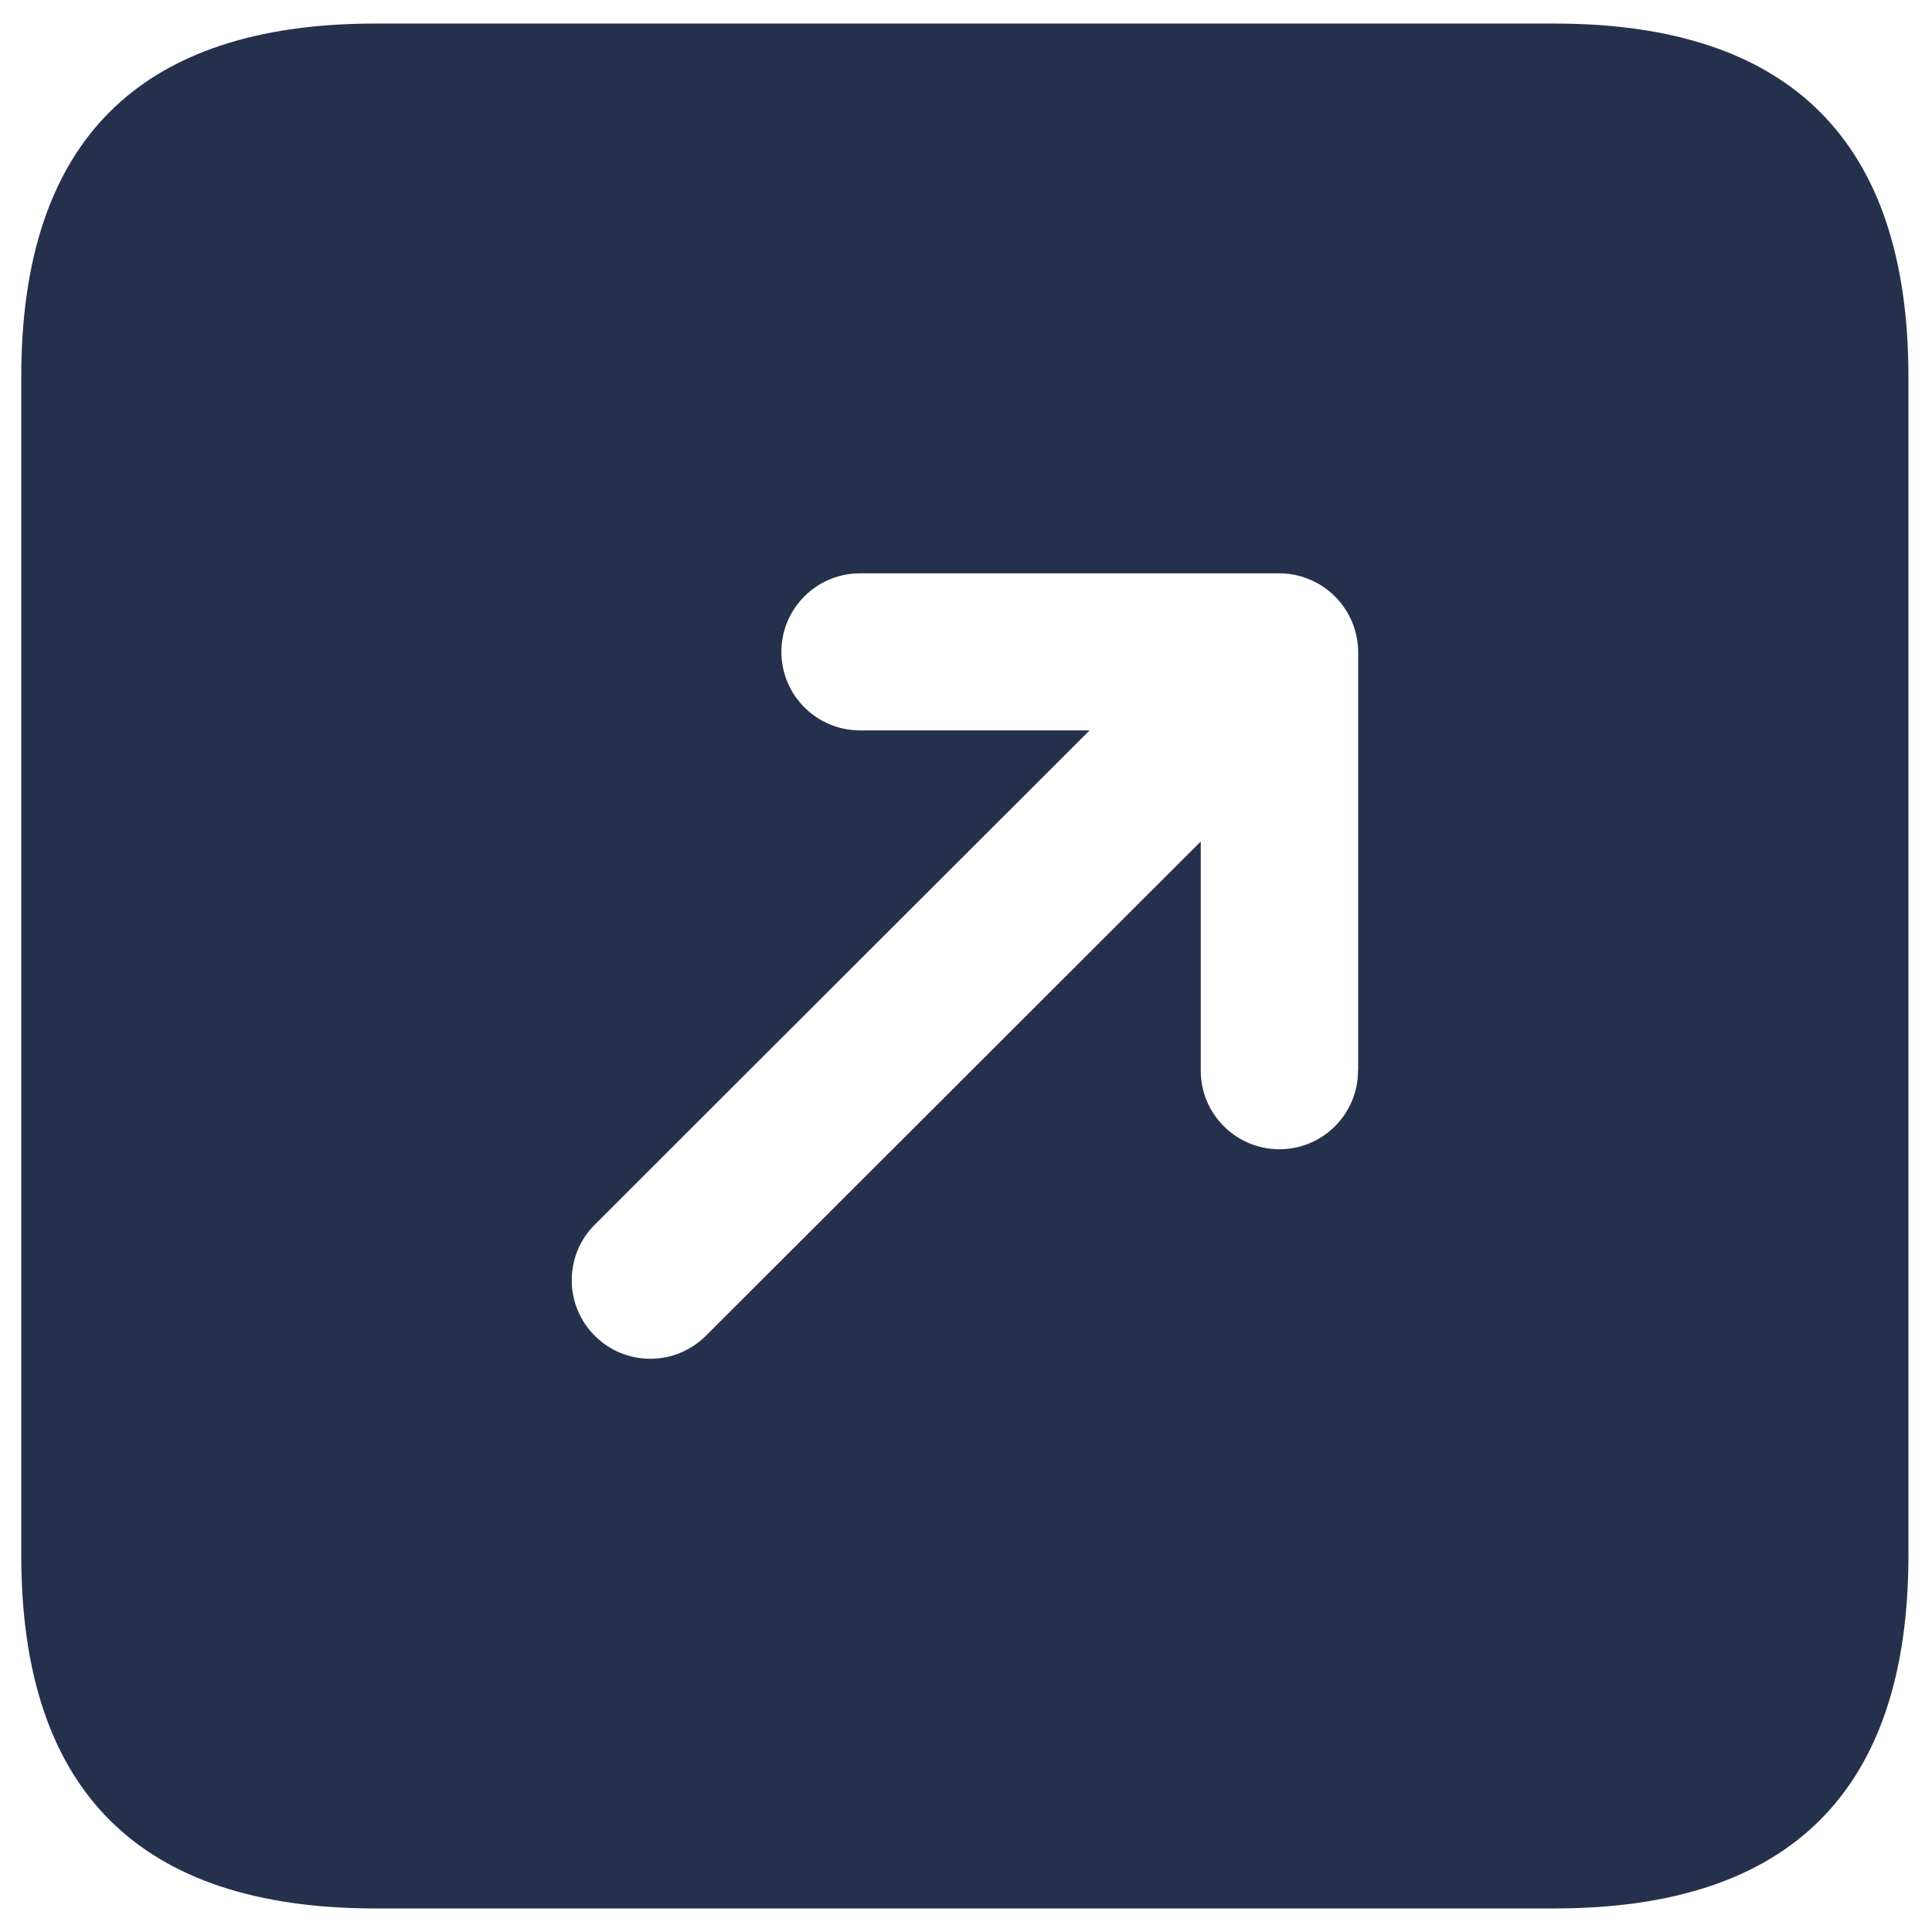<svg width="41" height="41" viewBox="0 0 41 41" fill="none" xmlns="http://www.w3.org/2000/svg">
<path d="M32.991 0.5H7.96C2.954 0.5 0.451 3 0.451 8V33C0.451 38 2.954 40.5 7.96 40.5H32.991C37.997 40.5 40.5 38 40.5 33V8C40.5 3 37.997 0.5 32.991 0.5ZM28.819 22.722C28.819 23.642 28.072 24.389 27.151 24.389C26.23 24.389 25.482 23.642 25.482 22.722V17.858L14.98 28.347C14.655 28.671 14.228 28.835 13.801 28.835C13.374 28.835 12.947 28.673 12.622 28.347C11.97 27.696 11.97 26.64 12.622 25.989L23.123 15.5H18.251C17.33 15.5 16.582 14.753 16.582 13.833C16.582 12.913 17.33 12.167 18.251 12.167H27.151C27.369 12.167 27.585 12.211 27.789 12.296C28.197 12.465 28.521 12.789 28.693 13.198C28.777 13.402 28.822 13.618 28.822 13.835V22.722H28.819Z" fill="#25314C"/>
</svg>

